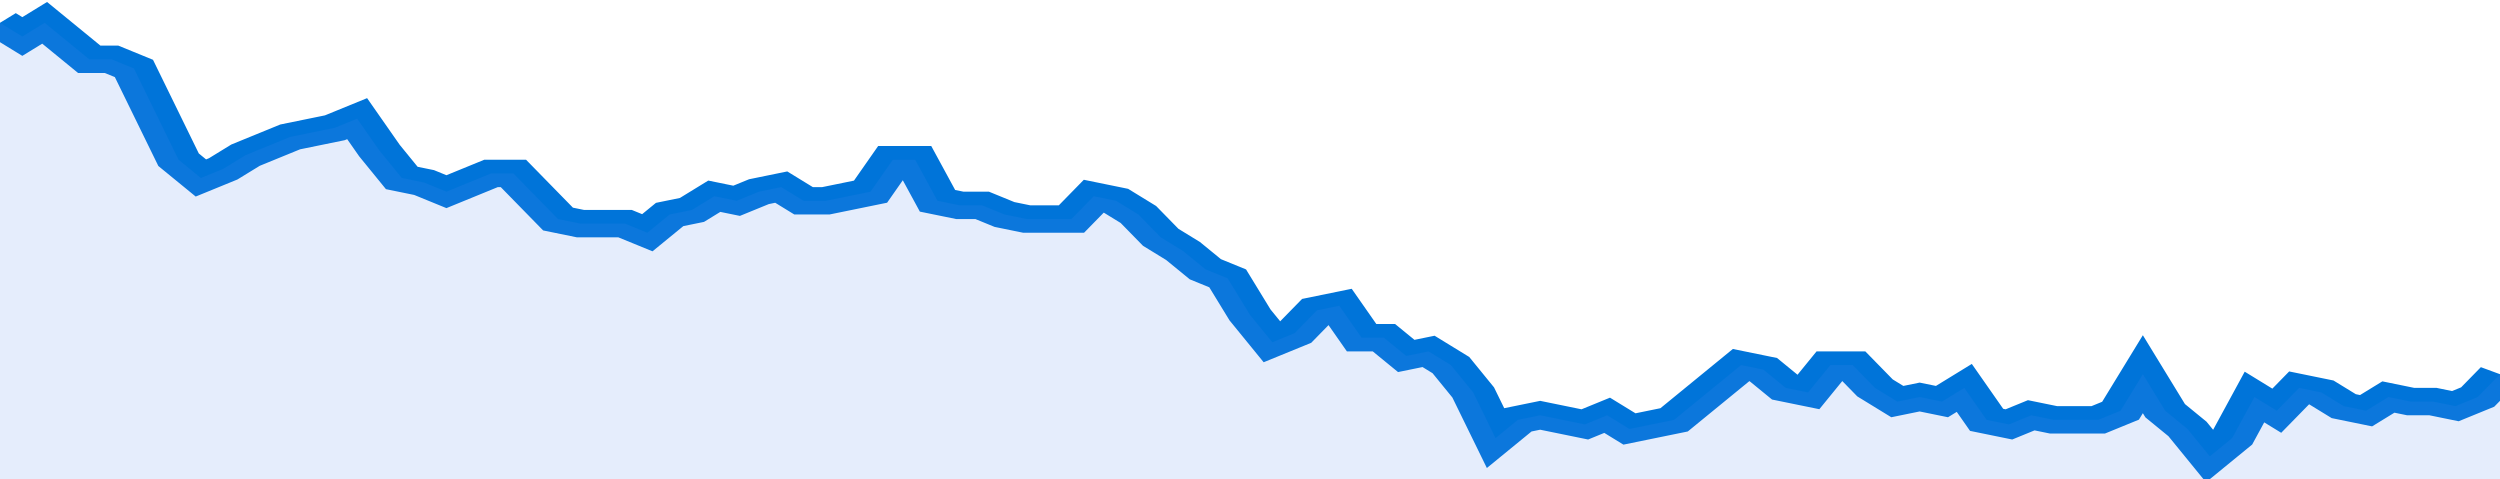 <svg xmlns="http://www.w3.org/2000/svg" viewBox="0 0 336 105" width="120" height="23" preserveAspectRatio="none">
				 <polyline fill="none" stroke="#0074d9" stroke-width="6" points="0, 5 3, 8 6, 5 9, 9 12, 13 15, 13 18, 15 21, 25 24, 35 27, 39 30, 37 33, 34 36, 32 39, 30 42, 29 45, 28 48, 26 51, 33 54, 39 57, 40 60, 42 63, 40 66, 38 69, 38 72, 43 75, 48 78, 49 81, 49 84, 49 87, 51 90, 47 93, 46 96, 43 99, 44 102, 42 105, 41 108, 44 111, 44 114, 43 117, 42 120, 35 123, 35 126, 44 129, 45 132, 45 135, 47 138, 48 141, 48 144, 48 147, 43 150, 44 153, 47 156, 52 159, 55 162, 59 165, 61 168, 69 171, 75 174, 73 177, 68 180, 67 183, 74 186, 74 189, 78 192, 77 195, 80 198, 86 201, 96 204, 92 207, 91 210, 92 213, 93 216, 91 219, 94 222, 93 225, 92 228, 88 231, 84 234, 80 237, 81 240, 85 243, 86 246, 80 249, 80 252, 85 255, 88 258, 87 261, 88 264, 85 267, 92 270, 93 273, 91 276, 92 279, 92 282, 92 285, 90 288, 82 291, 90 294, 94 297, 100 300, 96 303, 87 306, 90 309, 85 312, 86 315, 89 318, 90 321, 87 324, 88 327, 88 330, 89 333, 87 336, 82 336, 82 "> </polyline>
				 <polygon fill="#5085ec" opacity="0.15" points="0, 105 0, 5 3, 8 6, 5 9, 9 12, 13 15, 13 18, 15 21, 25 24, 35 27, 39 30, 37 33, 34 36, 32 39, 30 42, 29 45, 28 48, 26 51, 33 54, 39 57, 40 60, 42 63, 40 66, 38 69, 38 72, 43 75, 48 78, 49 81, 49 84, 49 87, 51 90, 47 93, 46 96, 43 99, 44 102, 42 105, 41 108, 44 111, 44 114, 43 117, 42 120, 35 123, 35 126, 44 129, 45 132, 45 135, 47 138, 48 141, 48 144, 48 147, 43 150, 44 153, 47 156, 52 159, 55 162, 59 165, 61 168, 69 171, 75 174, 73 177, 68 180, 67 183, 74 186, 74 189, 78 192, 77 195, 80 198, 86 201, 96 204, 92 207, 91 210, 92 213, 93 216, 91 219, 94 222, 93 225, 92 228, 88 231, 84 234, 80 237, 81 240, 85 243, 86 246, 80 249, 80 252, 85 255, 88 258, 87 261, 88 264, 85 267, 92 270, 93 273, 91 276, 92 279, 92 282, 92 285, 90 288, 82 291, 90 294, 94 297, 100 300, 96 303, 87 306, 90 309, 85 312, 86 315, 89 318, 90 321, 87 324, 88 327, 88 330, 89 333, 87 336, 82 336, 105 "></polygon>
			</svg>